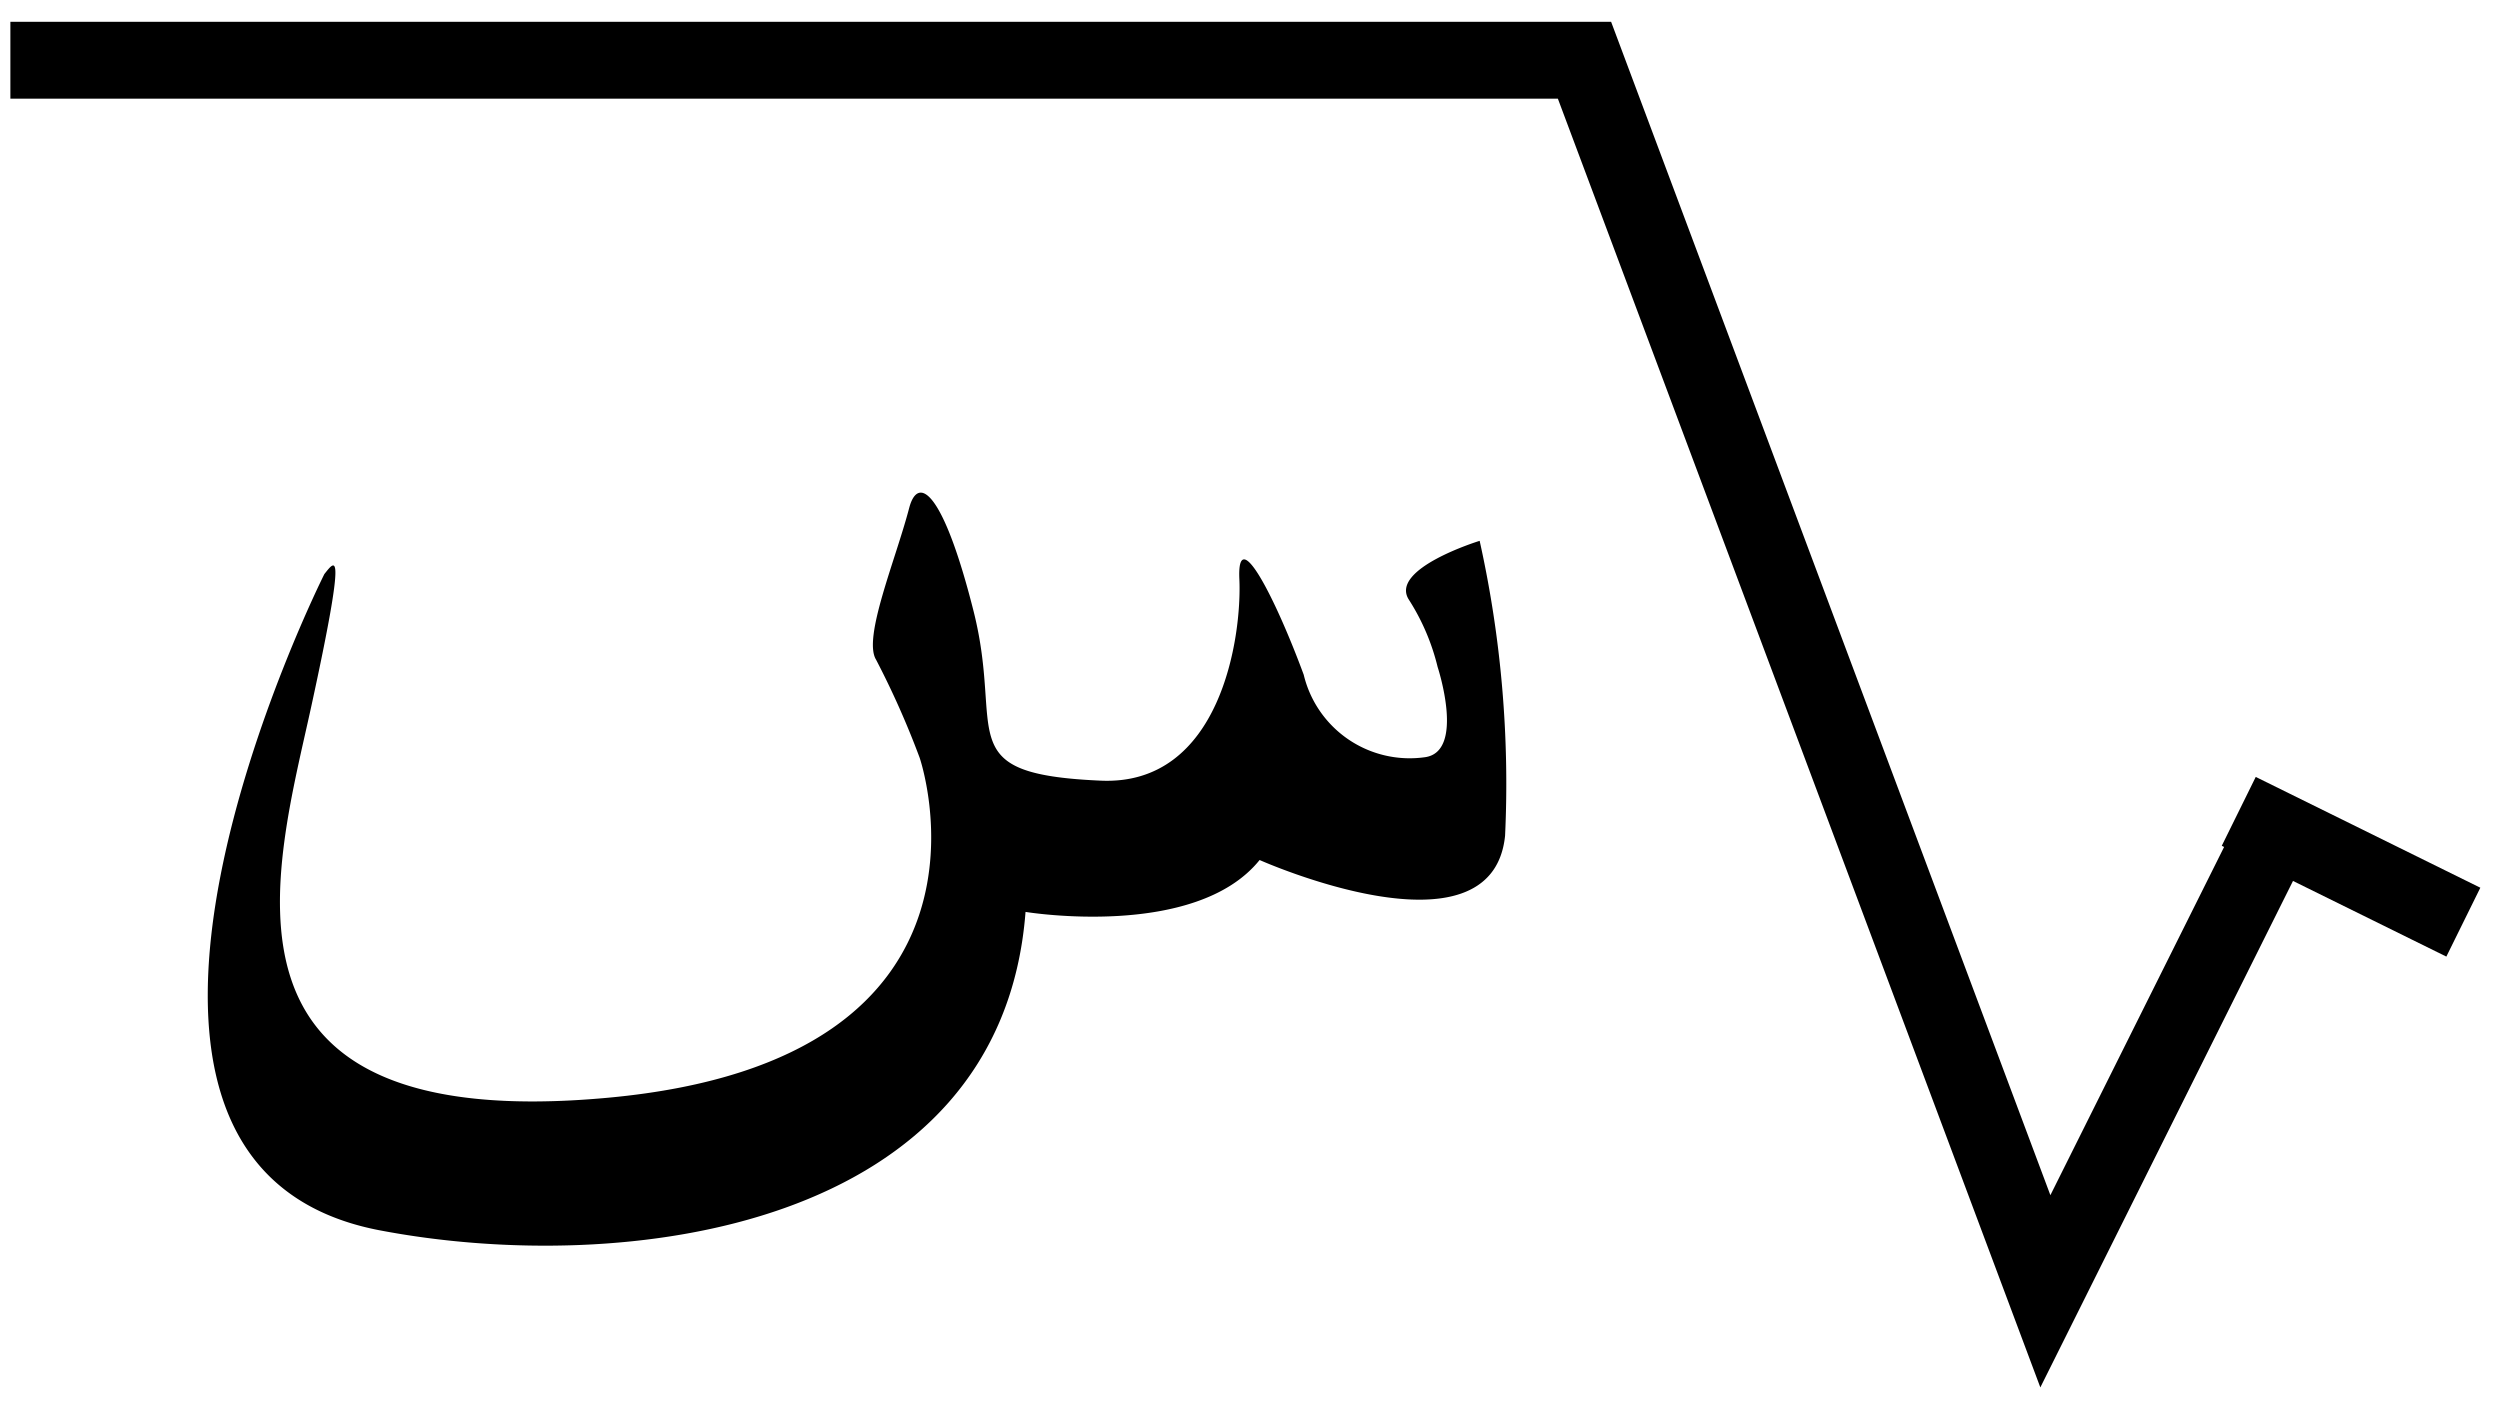 <svg id="Capa_1" data-name="Capa 1" xmlns="http://www.w3.org/2000/svg" width="16.99mm" height="9.7mm" viewBox="0 0 48.17 27.5"><defs><style>.cls-1{fill:none;stroke:#000;stroke-linecap:square;stroke-miterlimit:10;stroke-width:1.48px;}</style></defs><title>arabic-character-05</title><path d="M6.25,11.06S.56,22.38,7.29,23.7c4.72.91,12,0,12.47-6.13,0,0,3.27.54,4.51-1,0,0,4.48,2,4.73-.47a21.57,21.57,0,0,0-.49-5.68s-1.76.54-1.36,1.14a4.27,4.27,0,0,1,.55,1.29s.54,1.64-.25,1.74A2.1,2.1,0,0,1,25.12,13c-.55-1.49-1.29-2.93-1.24-1.84s-.35,4-2.69,3.88c-2.9-.13-1.84-.92-2.43-3.26s-1.07-2.63-1.24-2c-.26,1-.9,2.51-.64,2.93a16.71,16.71,0,0,1,.84,1.89s2,5.81-6,6.55S5.31,16.77,6,13.6,6.46,10.8,6.25,11.06Z"/><path class="cls-1" d="M43.84,16l-4.43,8.88L30.53,1.16H29.05M46.8,17.44l-3-1.48M.94,1.16H29.05"/></svg>